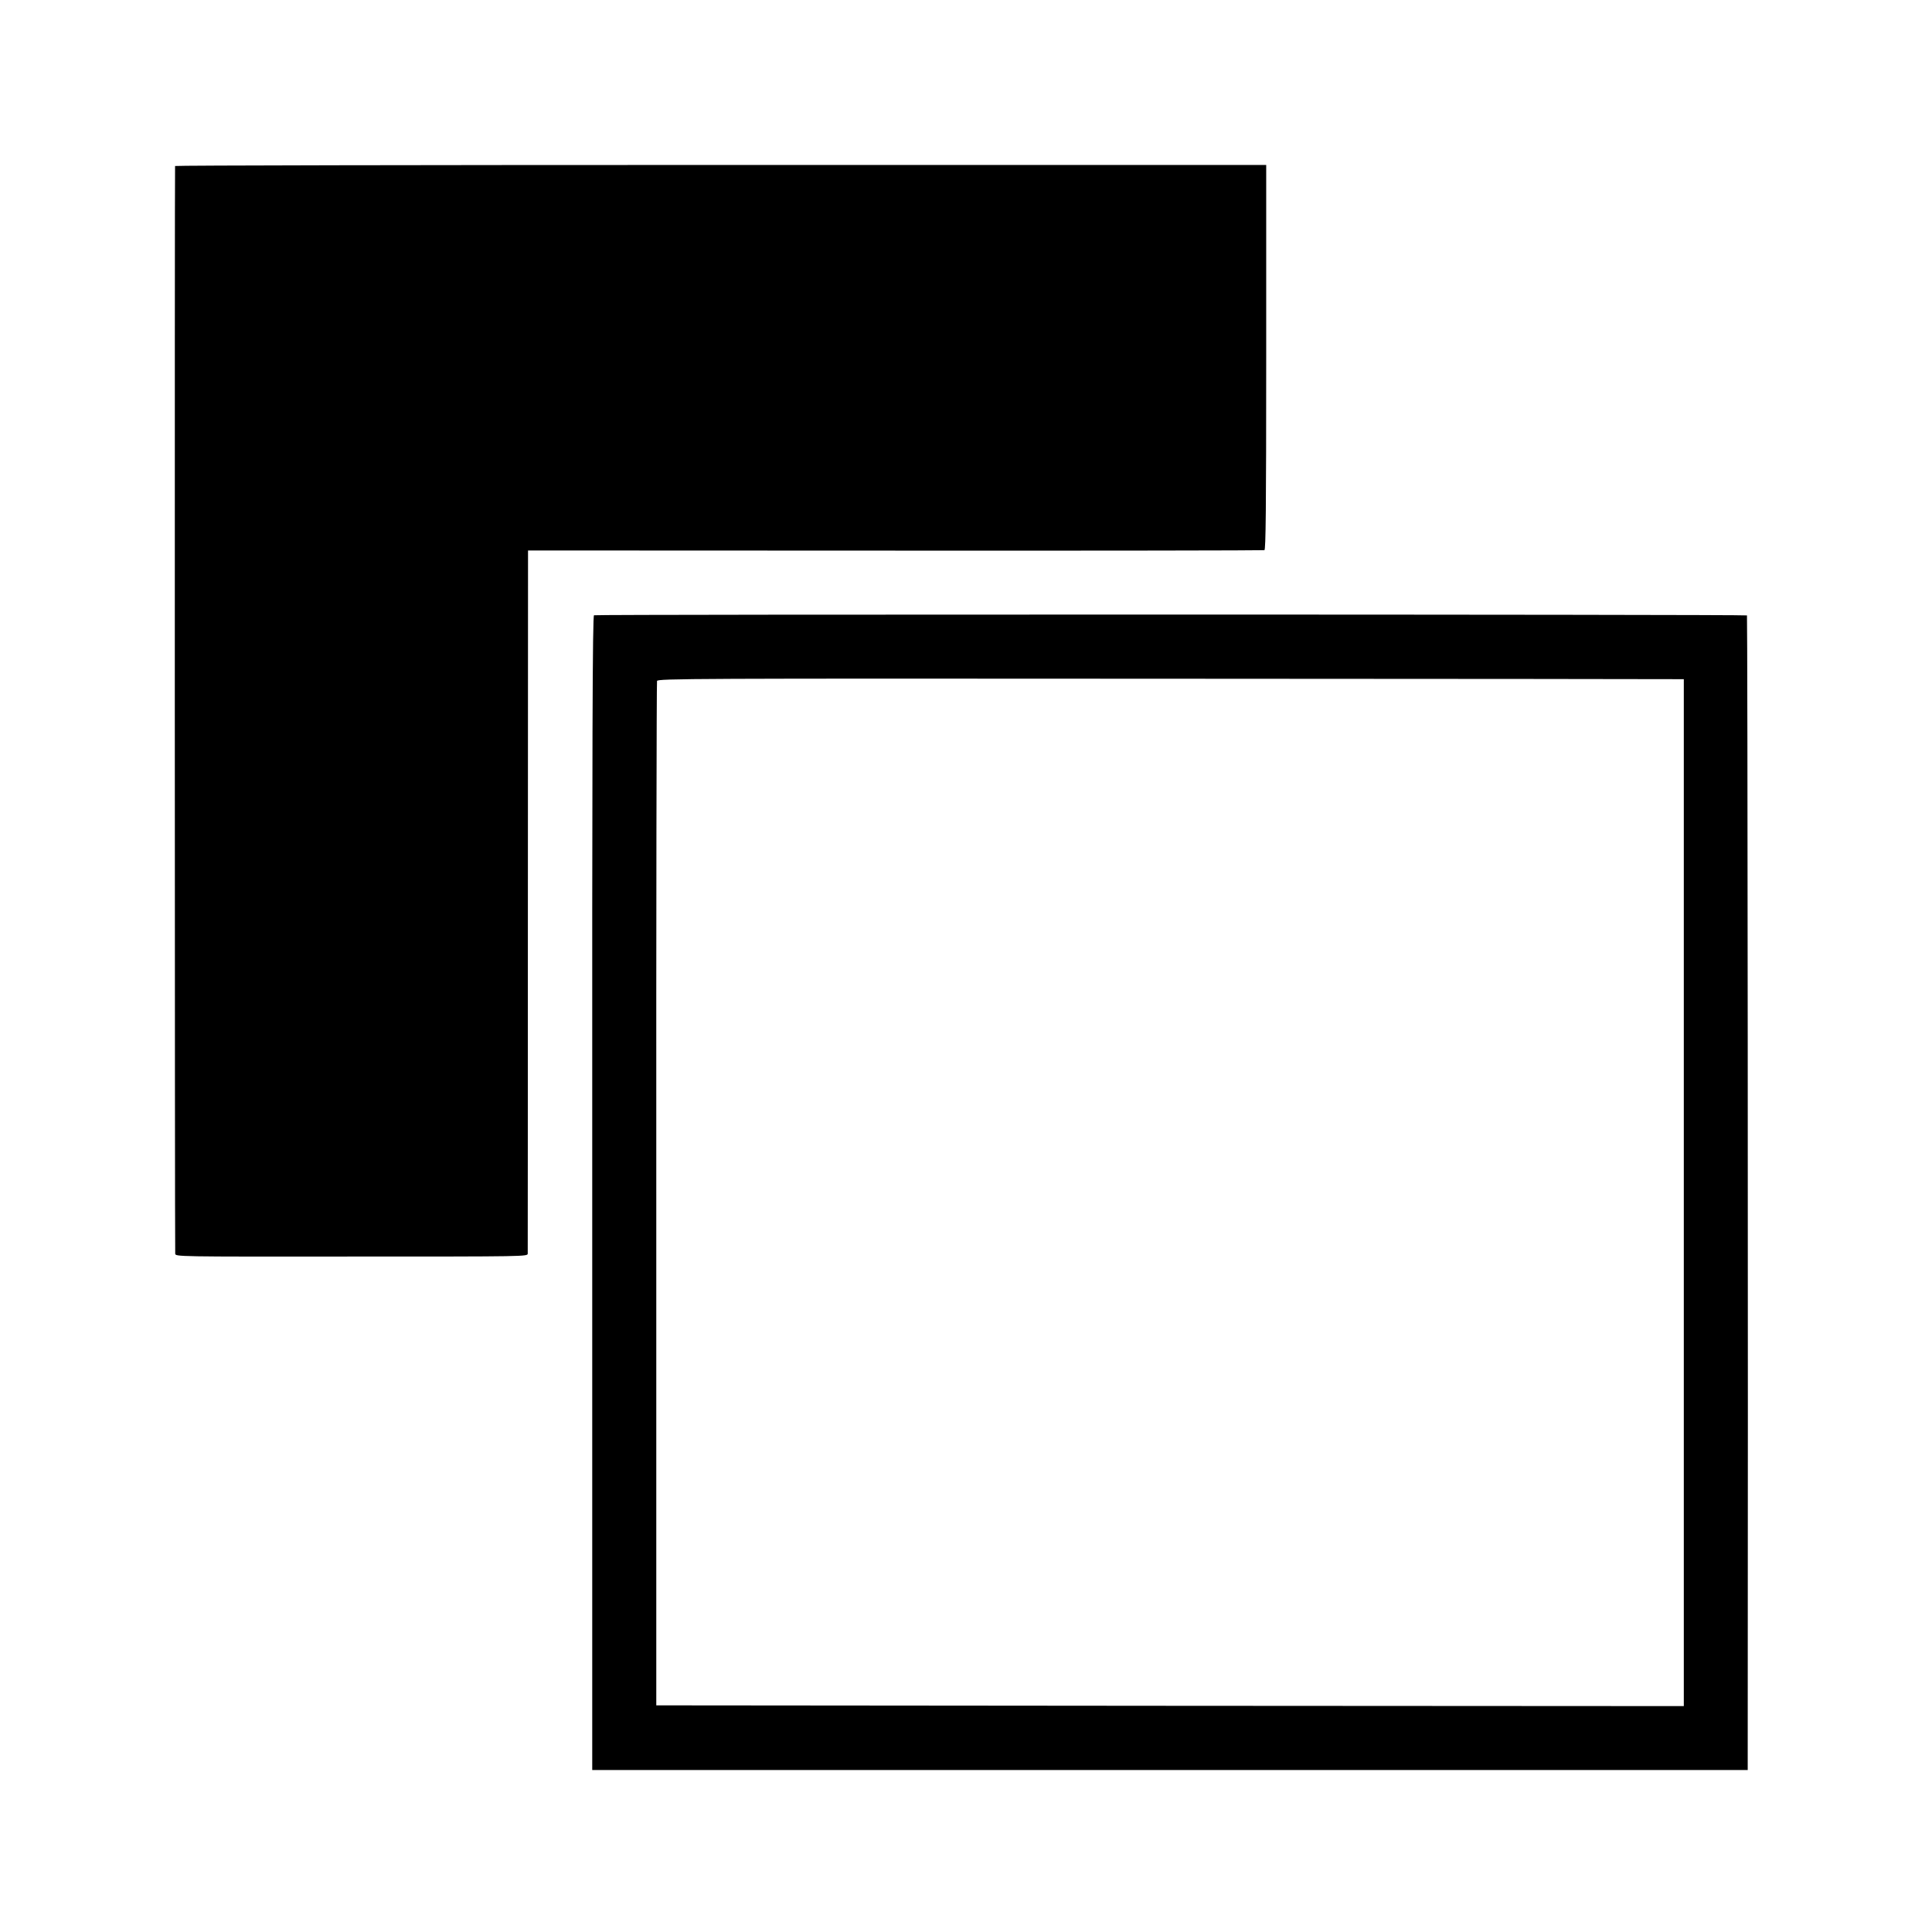 <?xml version="1.0" standalone="no"?>
<!DOCTYPE svg PUBLIC "-//W3C//DTD SVG 20010904//EN"
 "http://www.w3.org/TR/2001/REC-SVG-20010904/DTD/svg10.dtd">
<svg version="1.0" xmlns="http://www.w3.org/2000/svg"
 width="1300pt" height="1300pt" viewBox="0 0 1300 1300"
 preserveAspectRatio="xMidYMid meet">
<g transform="translate(0,1300) scale(0.1,-0.1)"
fill="#000000" stroke="none">
<path d="M1178 11883 c-3 -7 -2 -7261 1 -7318 1 -21 2 -21 1186 -20 1182 0
1185 0 1186 20 0 11 1 1080 1 2375 l1 2356 2471 -1 c1359 -1 2477 1 2484 3 9
3 12 272 12 1298 l0 1294 -3669 0 c-2019 0 -3671 -3 -3673 -7z"/>
<path d="M3997 8860 c-10 -4 -13 -803 -12 -3887 l0 -3883 3887 0 3888 0 0 113
c3 2549 -1 7651 -5 7656 -8 7 -7741 8 -7758 1z m7306 -430 l27 0 0 -3455 0
-3455 -3457 2 -3457 3 0 3438 c-1 1891 2 3446 5 3455 6 16 224 17 3430 15
1883 -1 3436 -2 3452 -3z"/>
</g>
</svg>

